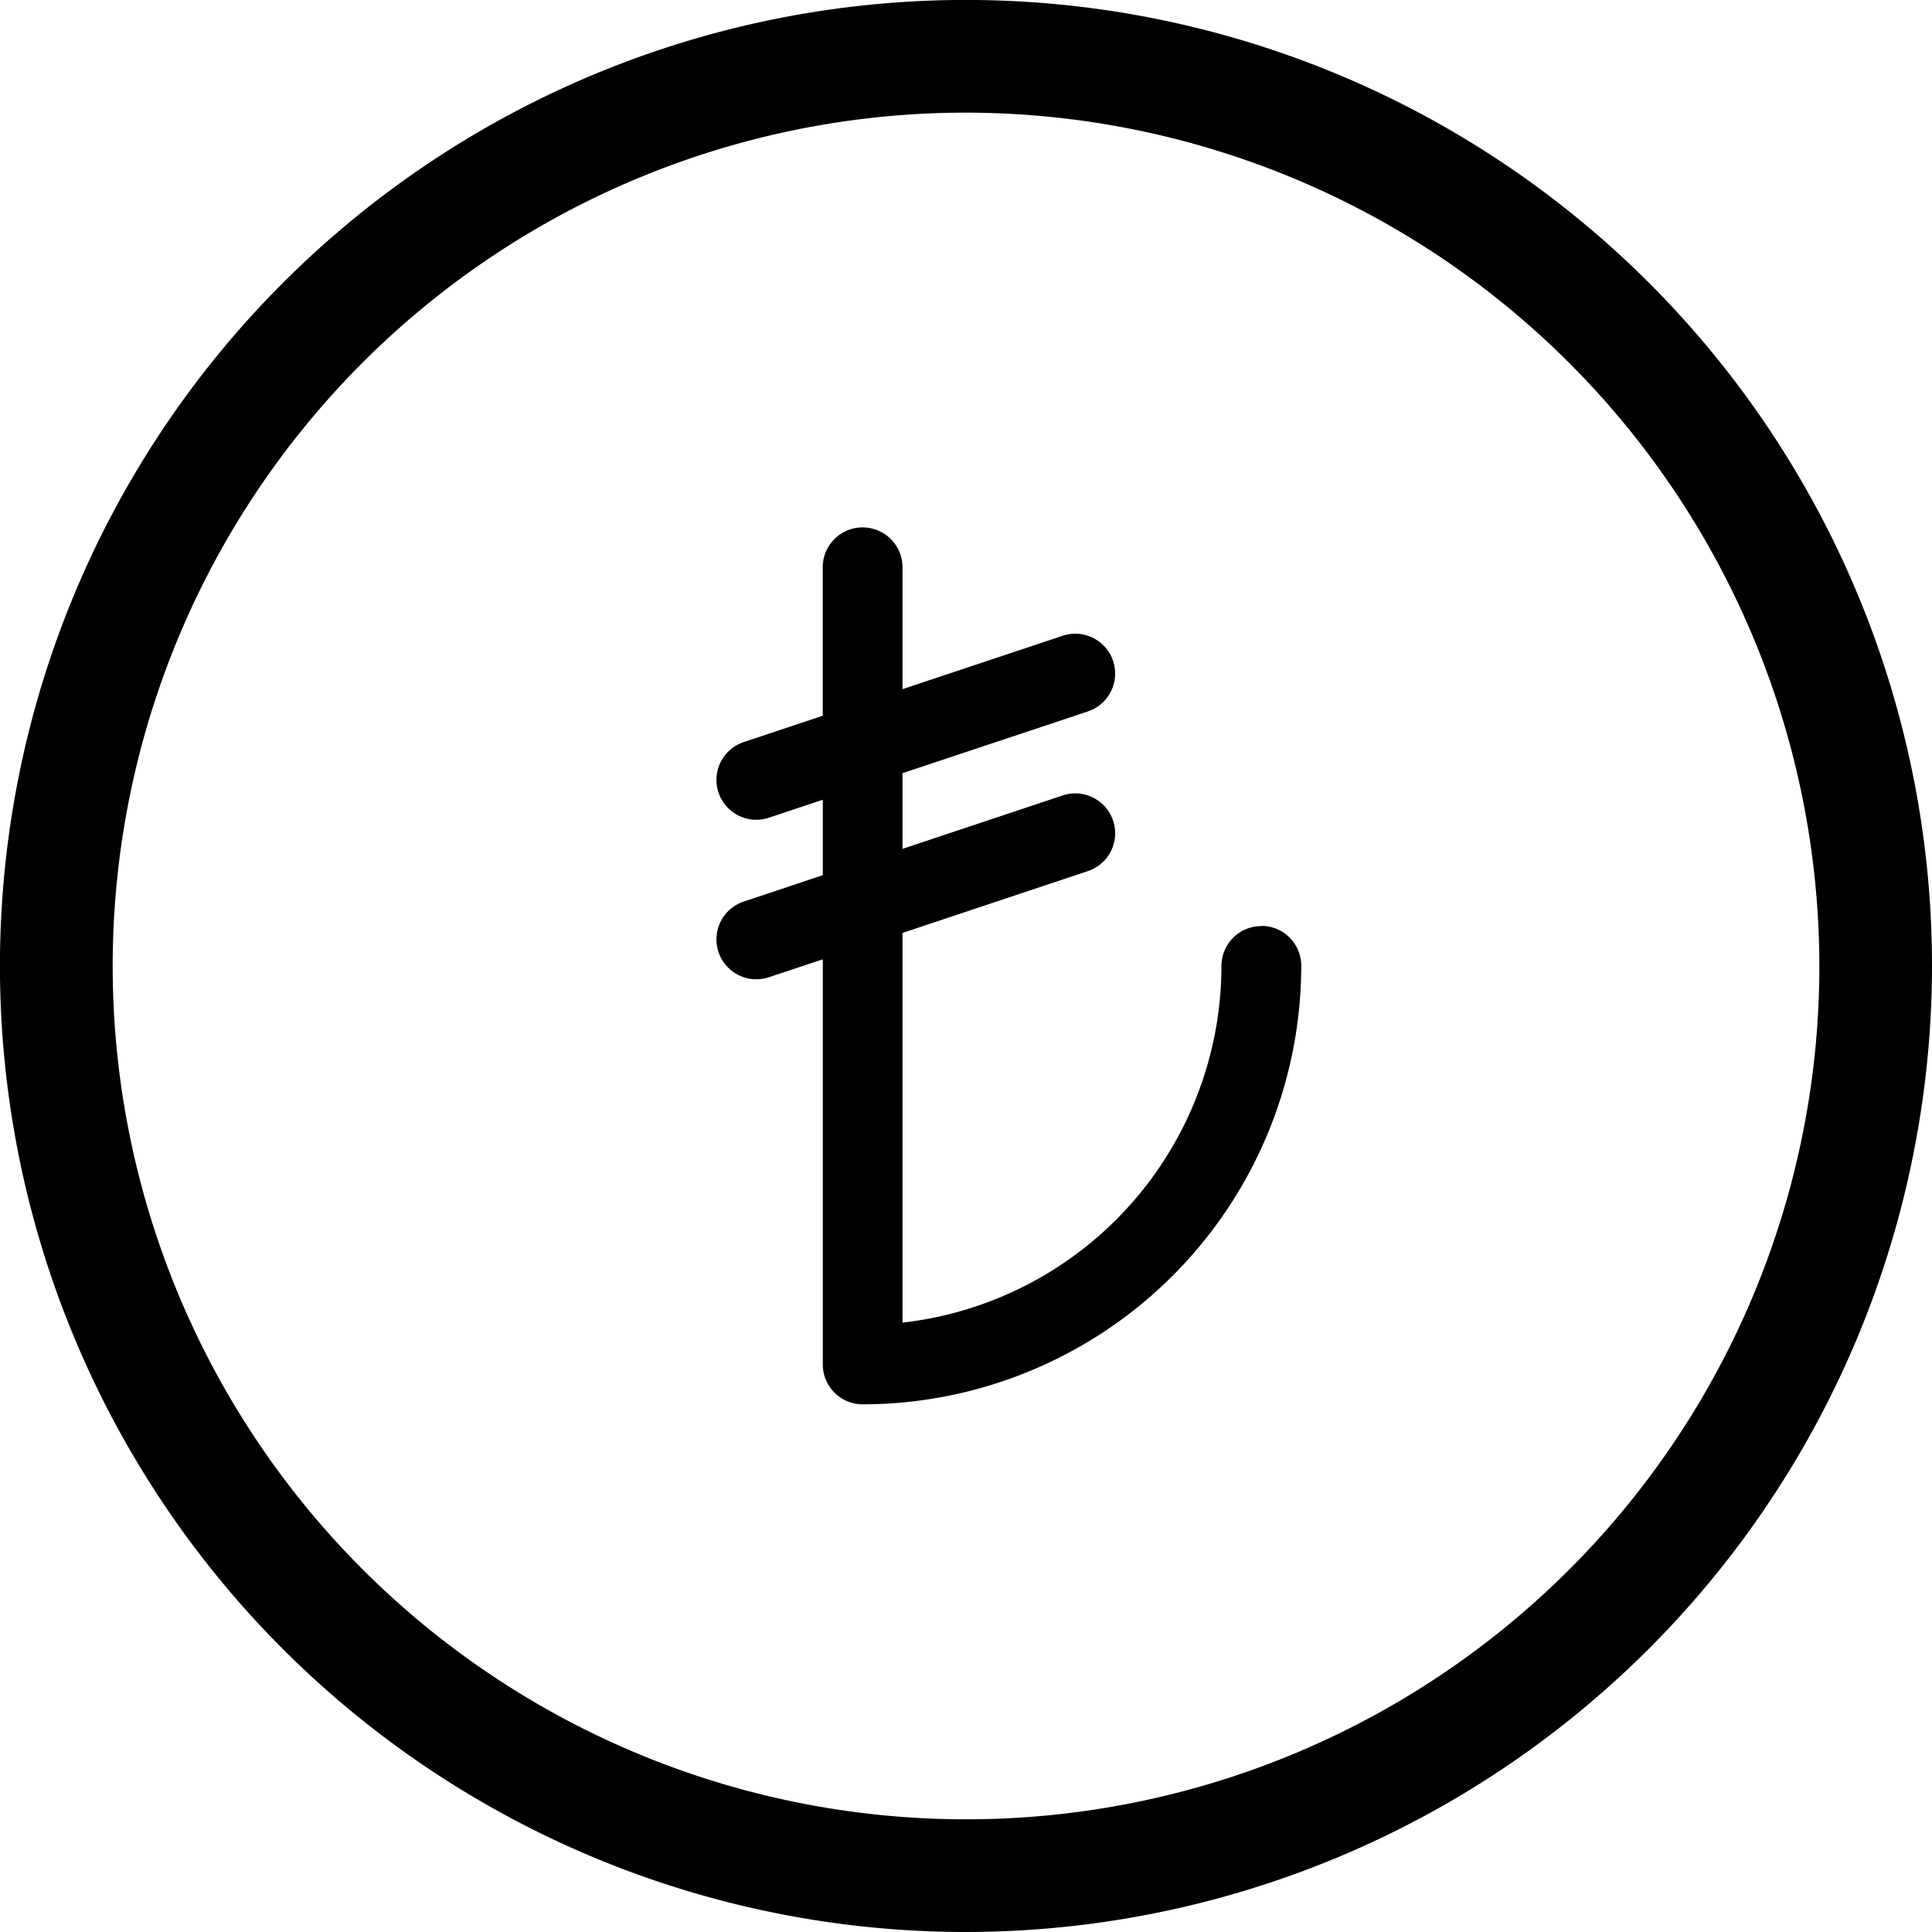 <svg xmlns="http://www.w3.org/2000/svg" xmlns:xlink="http://www.w3.org/1999/xlink" width="35.369" height="35.369" viewBox="0 0 35.369 35.369">
  <defs>
    <clipPath id="clip-path">
      <rect id="Rectangle_86" data-name="Rectangle 86" width="35.369" height="35.369" transform="translate(0 0)"/>
    </clipPath>
  </defs>
  <g id="Group_462" data-name="Group 462" transform="translate(0 0)">
    <g id="Group_462-2" data-name="Group 462" transform="translate(0 0)" clip-path="url(#clip-path)">
      <path id="Path_3017" data-name="Path 3017" d="M54.5,40.075a.73.73,0,0,0-.73.73,6.579,6.579,0,0,1-5.839,6.529V40.2l3.394-1.132a.73.73,0,1,0-.462-1.385l-2.932.978V37.276l3.394-1.131a.73.73,0,1,0-.462-1.385l-2.932.977V33.506a.73.73,0,0,0-1.46,0v2.718l-1.447.482a.73.73,0,0,0,.462,1.385l.986-.329v1.381l-1.448.483a.73.73,0,0,0,.462,1.385l.986-.328V48.1a.73.73,0,0,0,.73.73,8.038,8.038,0,0,0,8.029-8.029.73.73,0,0,0-.73-.73" transform="translate(-31.409 -23.121)"/>
      <path id="Path_3018" data-name="Path 3018" d="M17.685,35.369A17.685,17.685,0,1,1,35.369,17.685,17.7,17.7,0,0,1,17.685,35.369m0-33.307A15.622,15.622,0,1,0,33.307,17.685,15.64,15.64,0,0,0,17.685,2.062" transform="translate(0 0)"/>
    </g>
  </g>
</svg>
